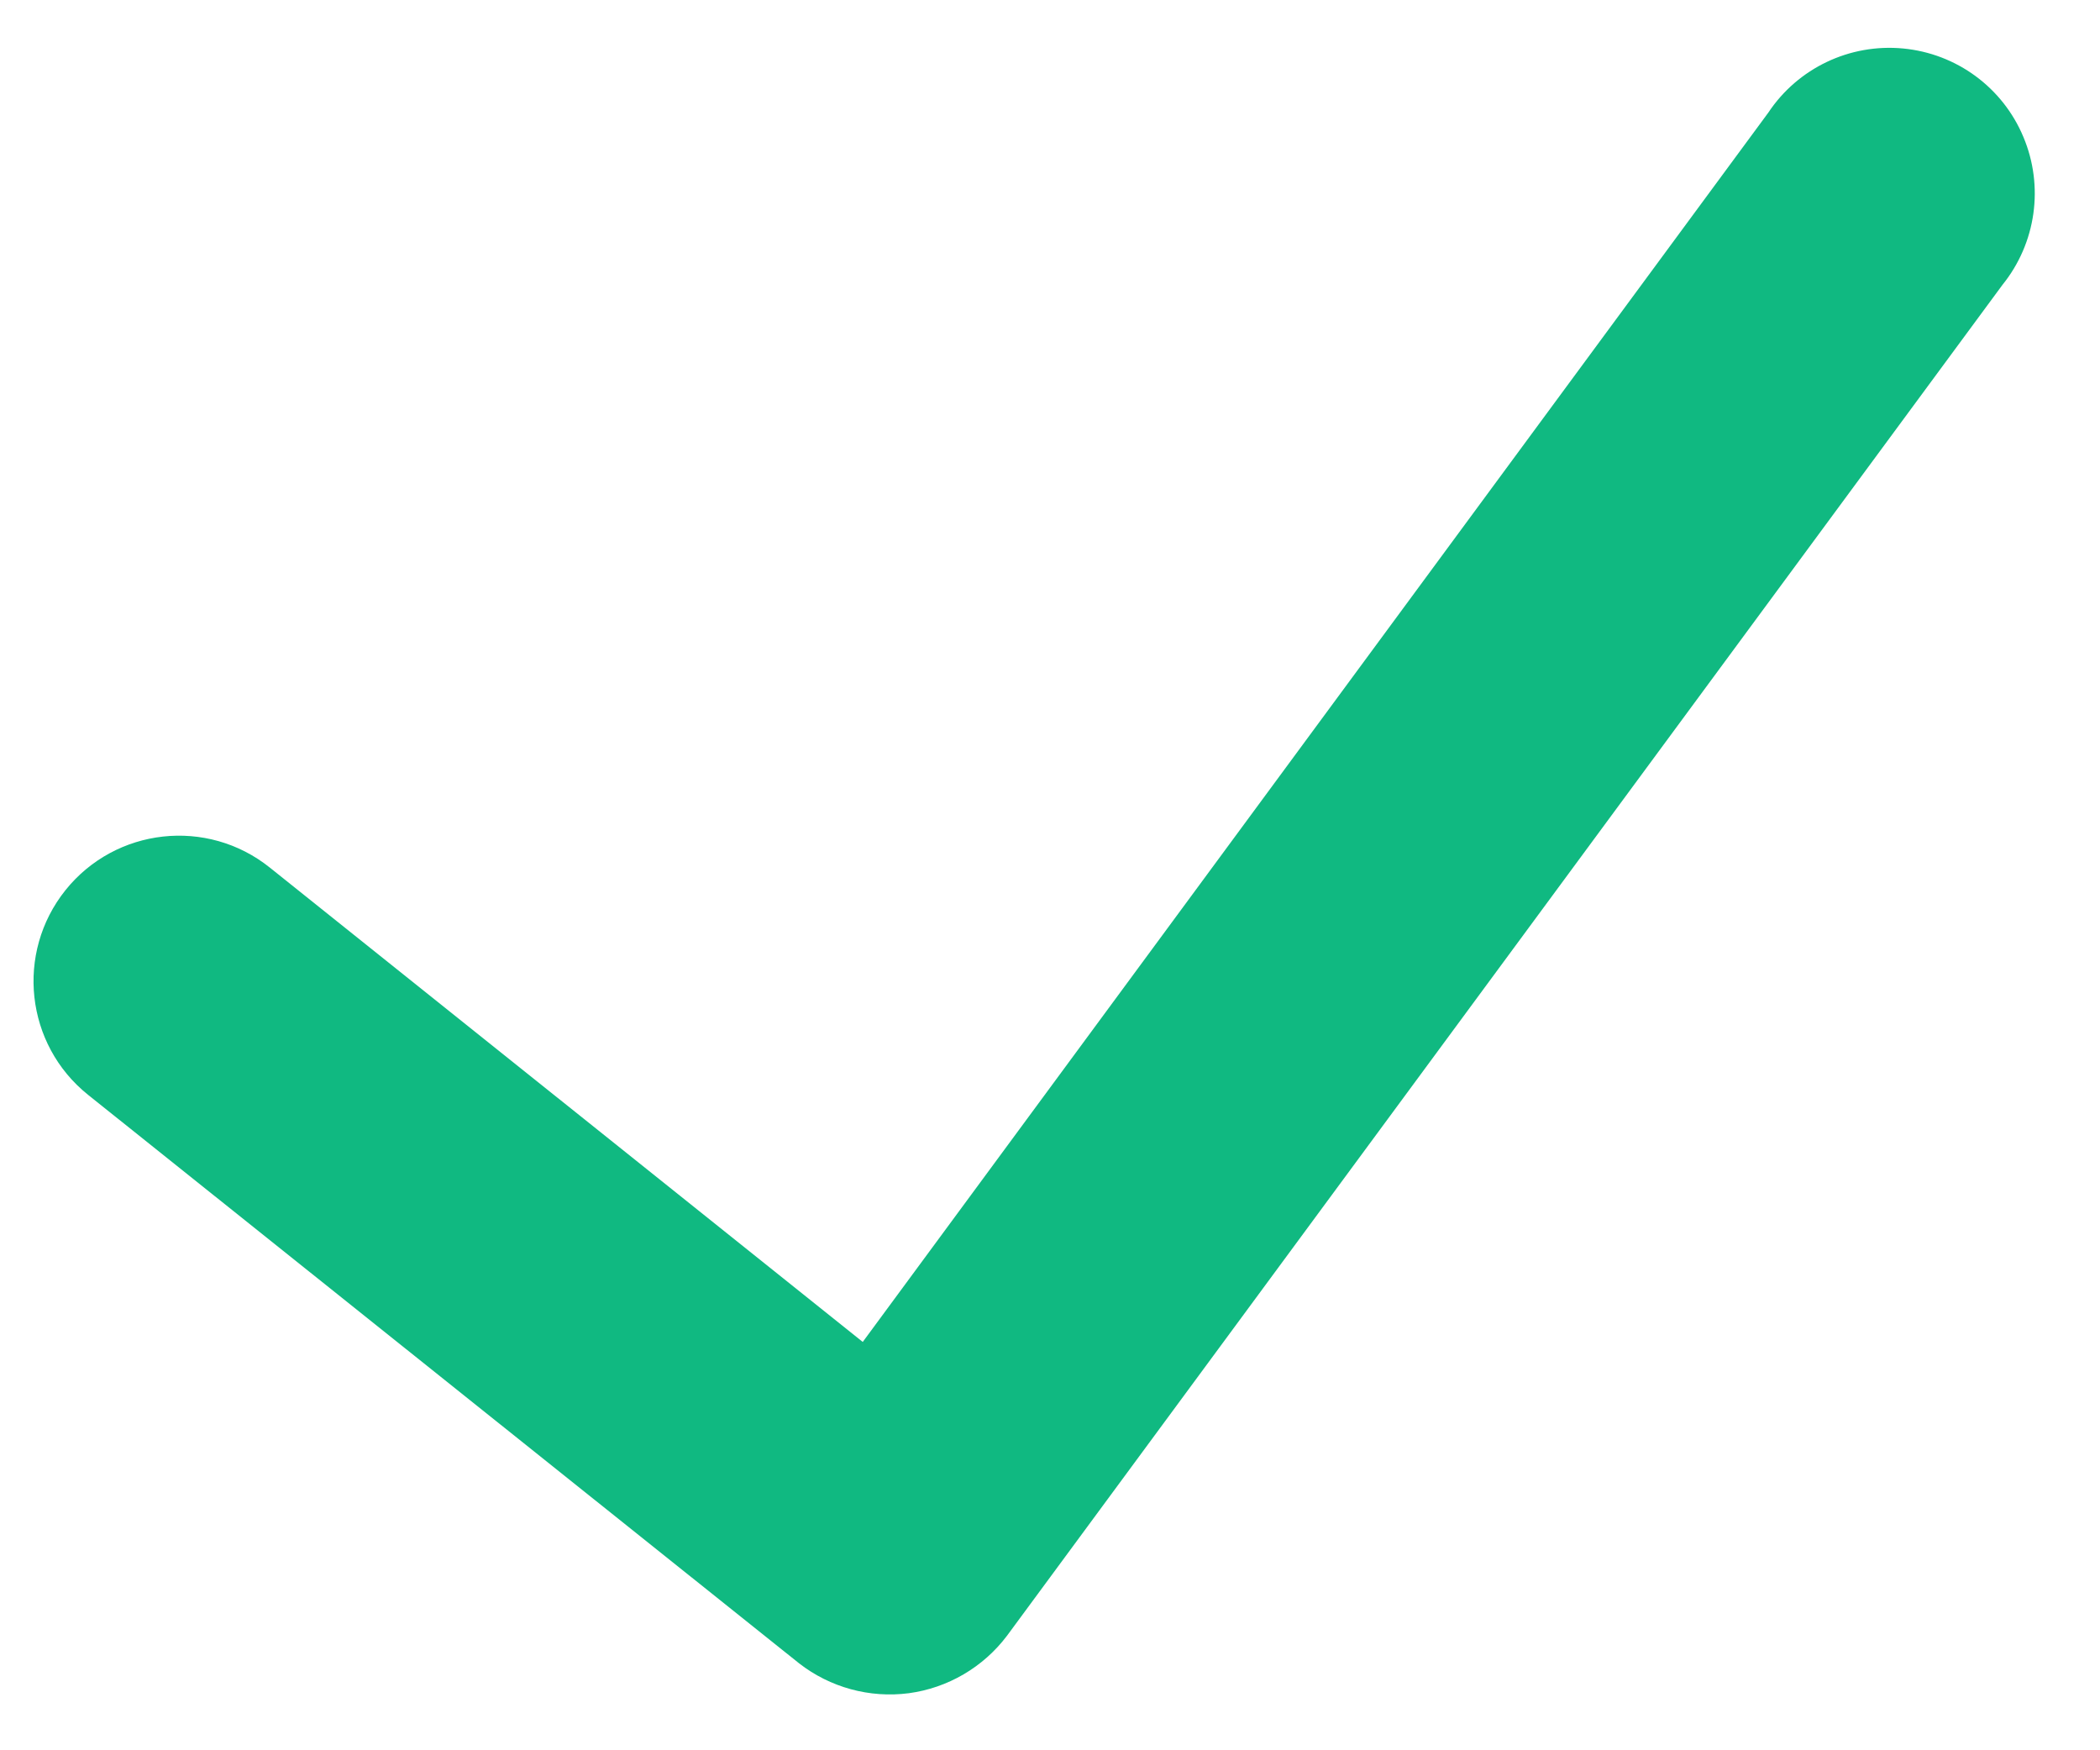 <svg width="12" height="10" viewBox="0 0 12 10" fill="none" xmlns="http://www.w3.org/2000/svg">
<path d="M11.443 1.627L5.754 9.346C5.618 9.526 5.416 9.644 5.193 9.674C4.969 9.703 4.743 9.641 4.566 9.503L0.503 6.255C0.145 5.968 0.087 5.445 0.374 5.086C0.661 4.728 1.184 4.67 1.542 4.957L4.93 7.667L10.105 0.643C10.274 0.389 10.57 0.248 10.875 0.277C11.18 0.306 11.444 0.5 11.562 0.782C11.681 1.064 11.635 1.389 11.443 1.627Z" fill="#10B981"/>
</svg>
